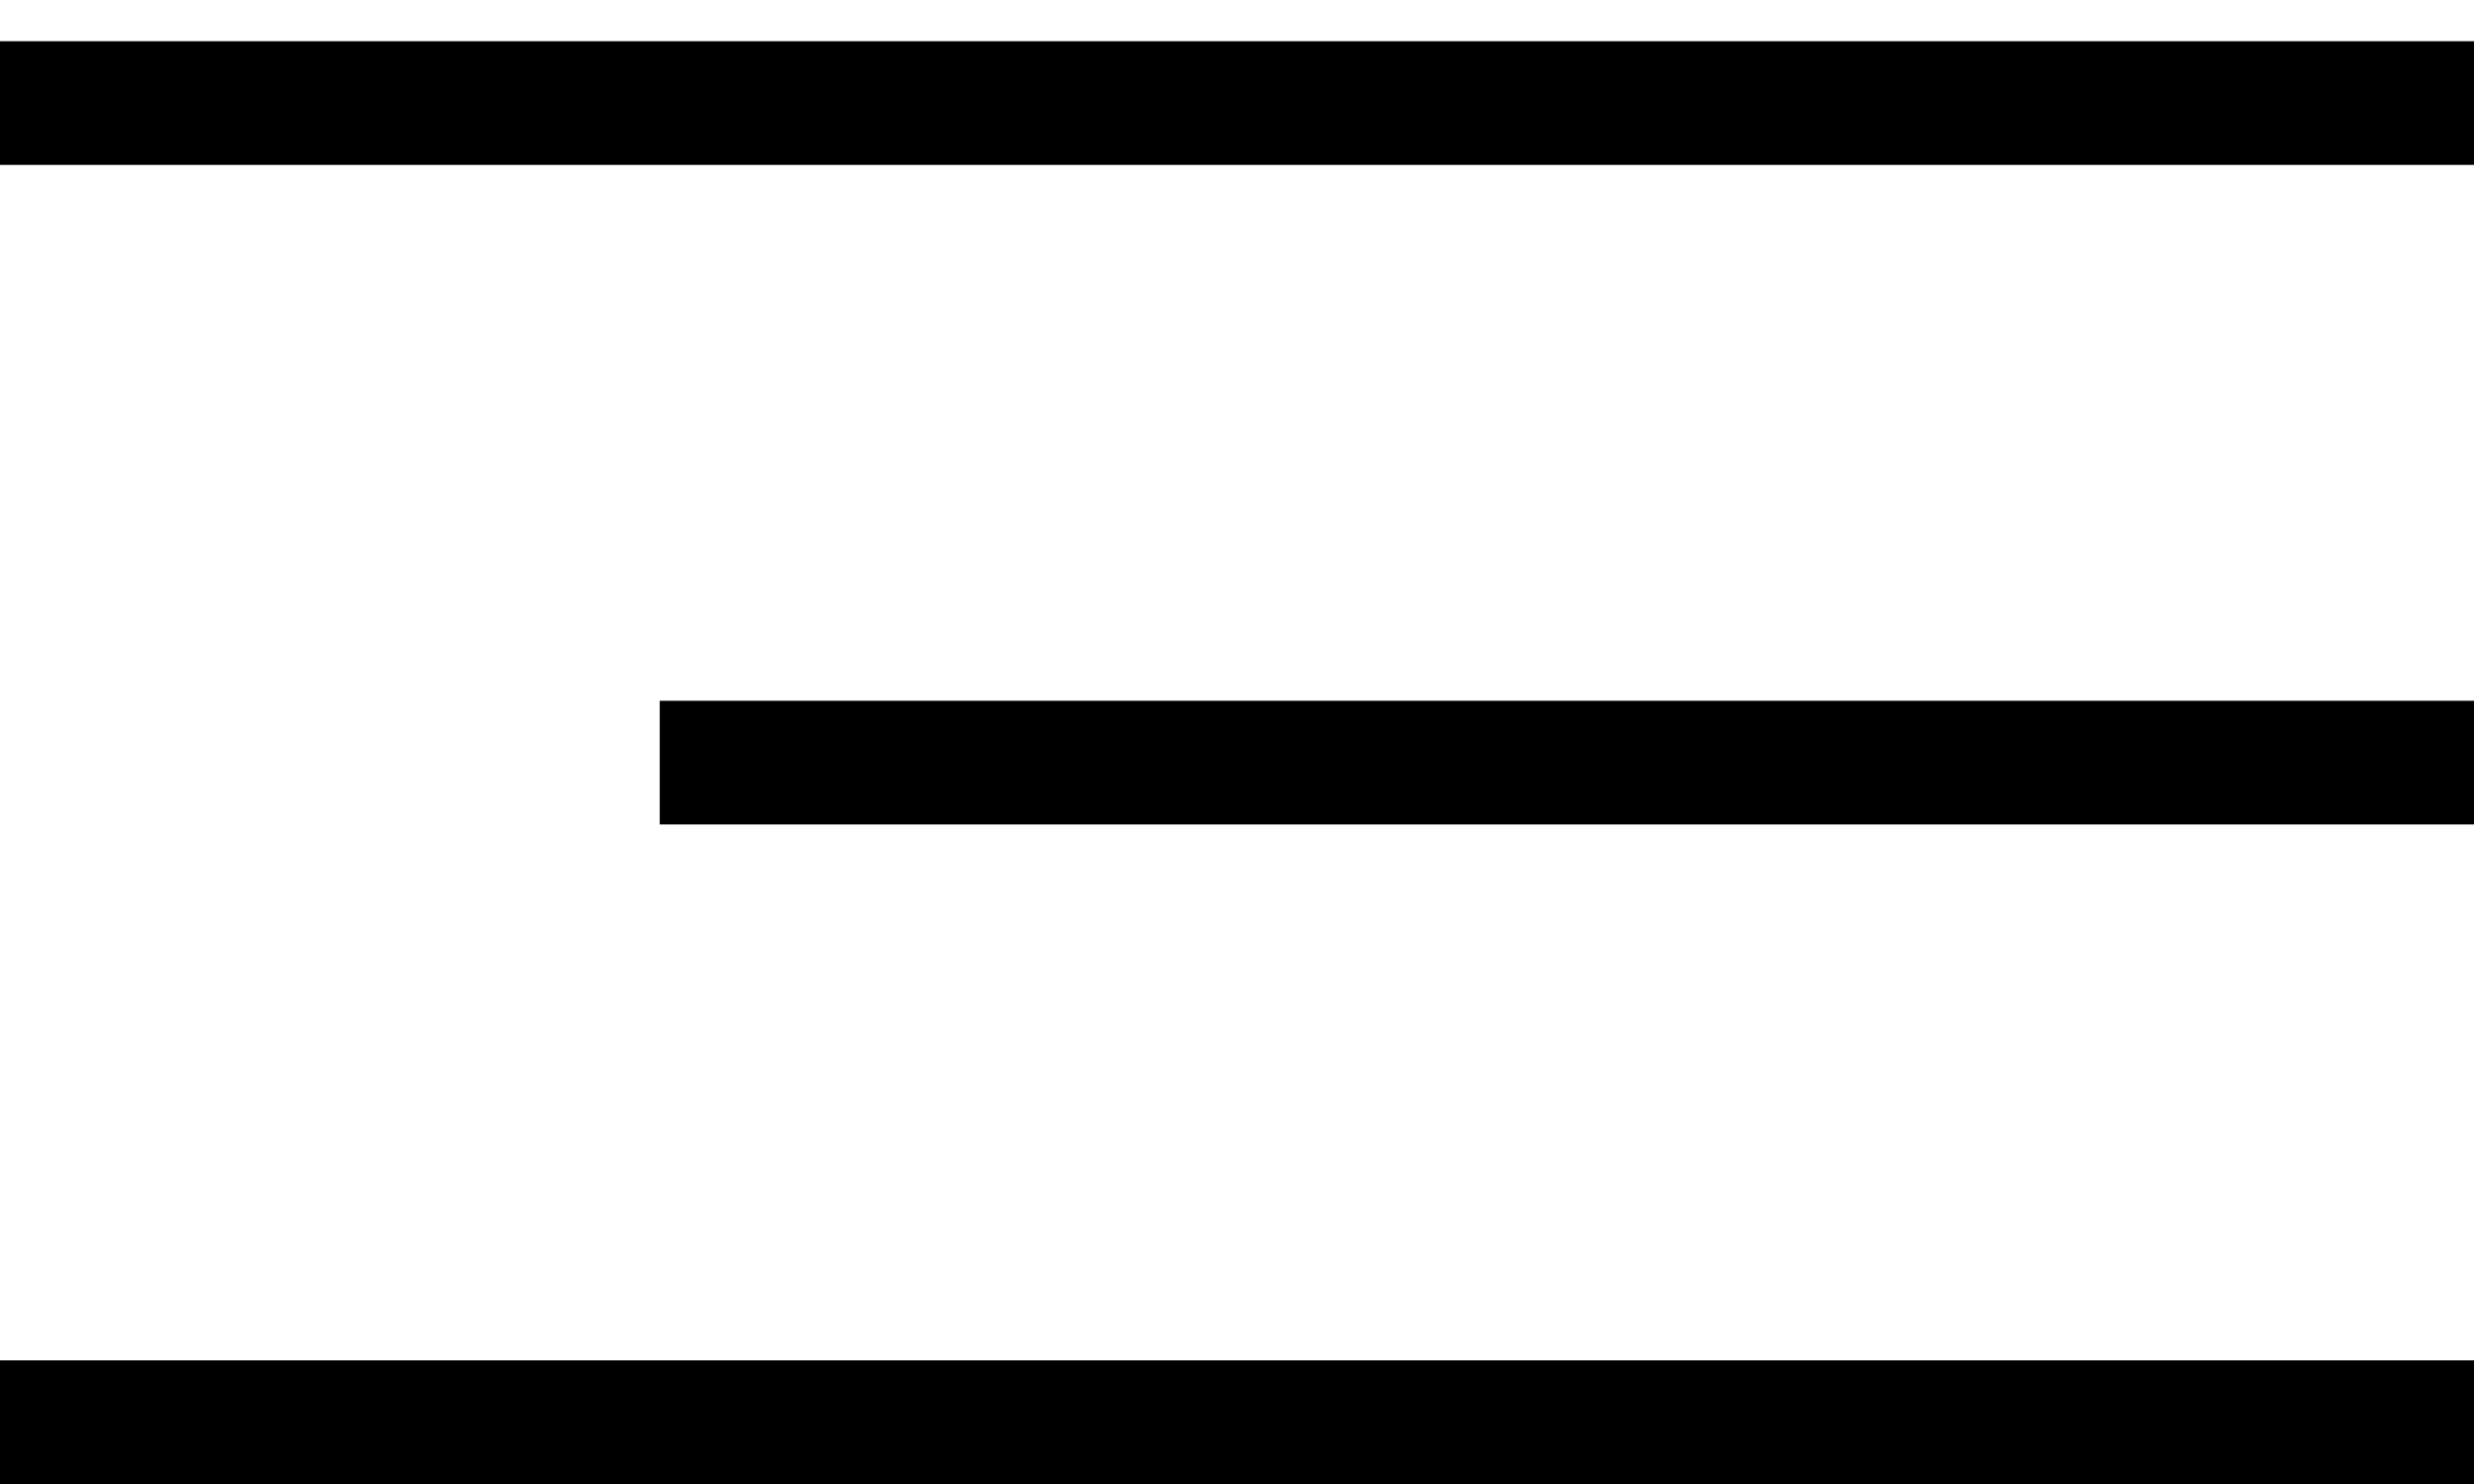 <?xml version="1.0" encoding="UTF-8"?> <svg xmlns="http://www.w3.org/2000/svg" width="30" height="18" viewBox="0 0 30 18" fill="none"><line y1="1.25" x2="30" y2="1.25" stroke="black" stroke-width="1.5"></line><line y1="17.25" x2="30" y2="17.25" stroke="black" stroke-width="1.5"></line><line x1="8" y1="9.25" x2="30" y2="9.25" stroke="black" stroke-width="1.5"></line></svg> 
